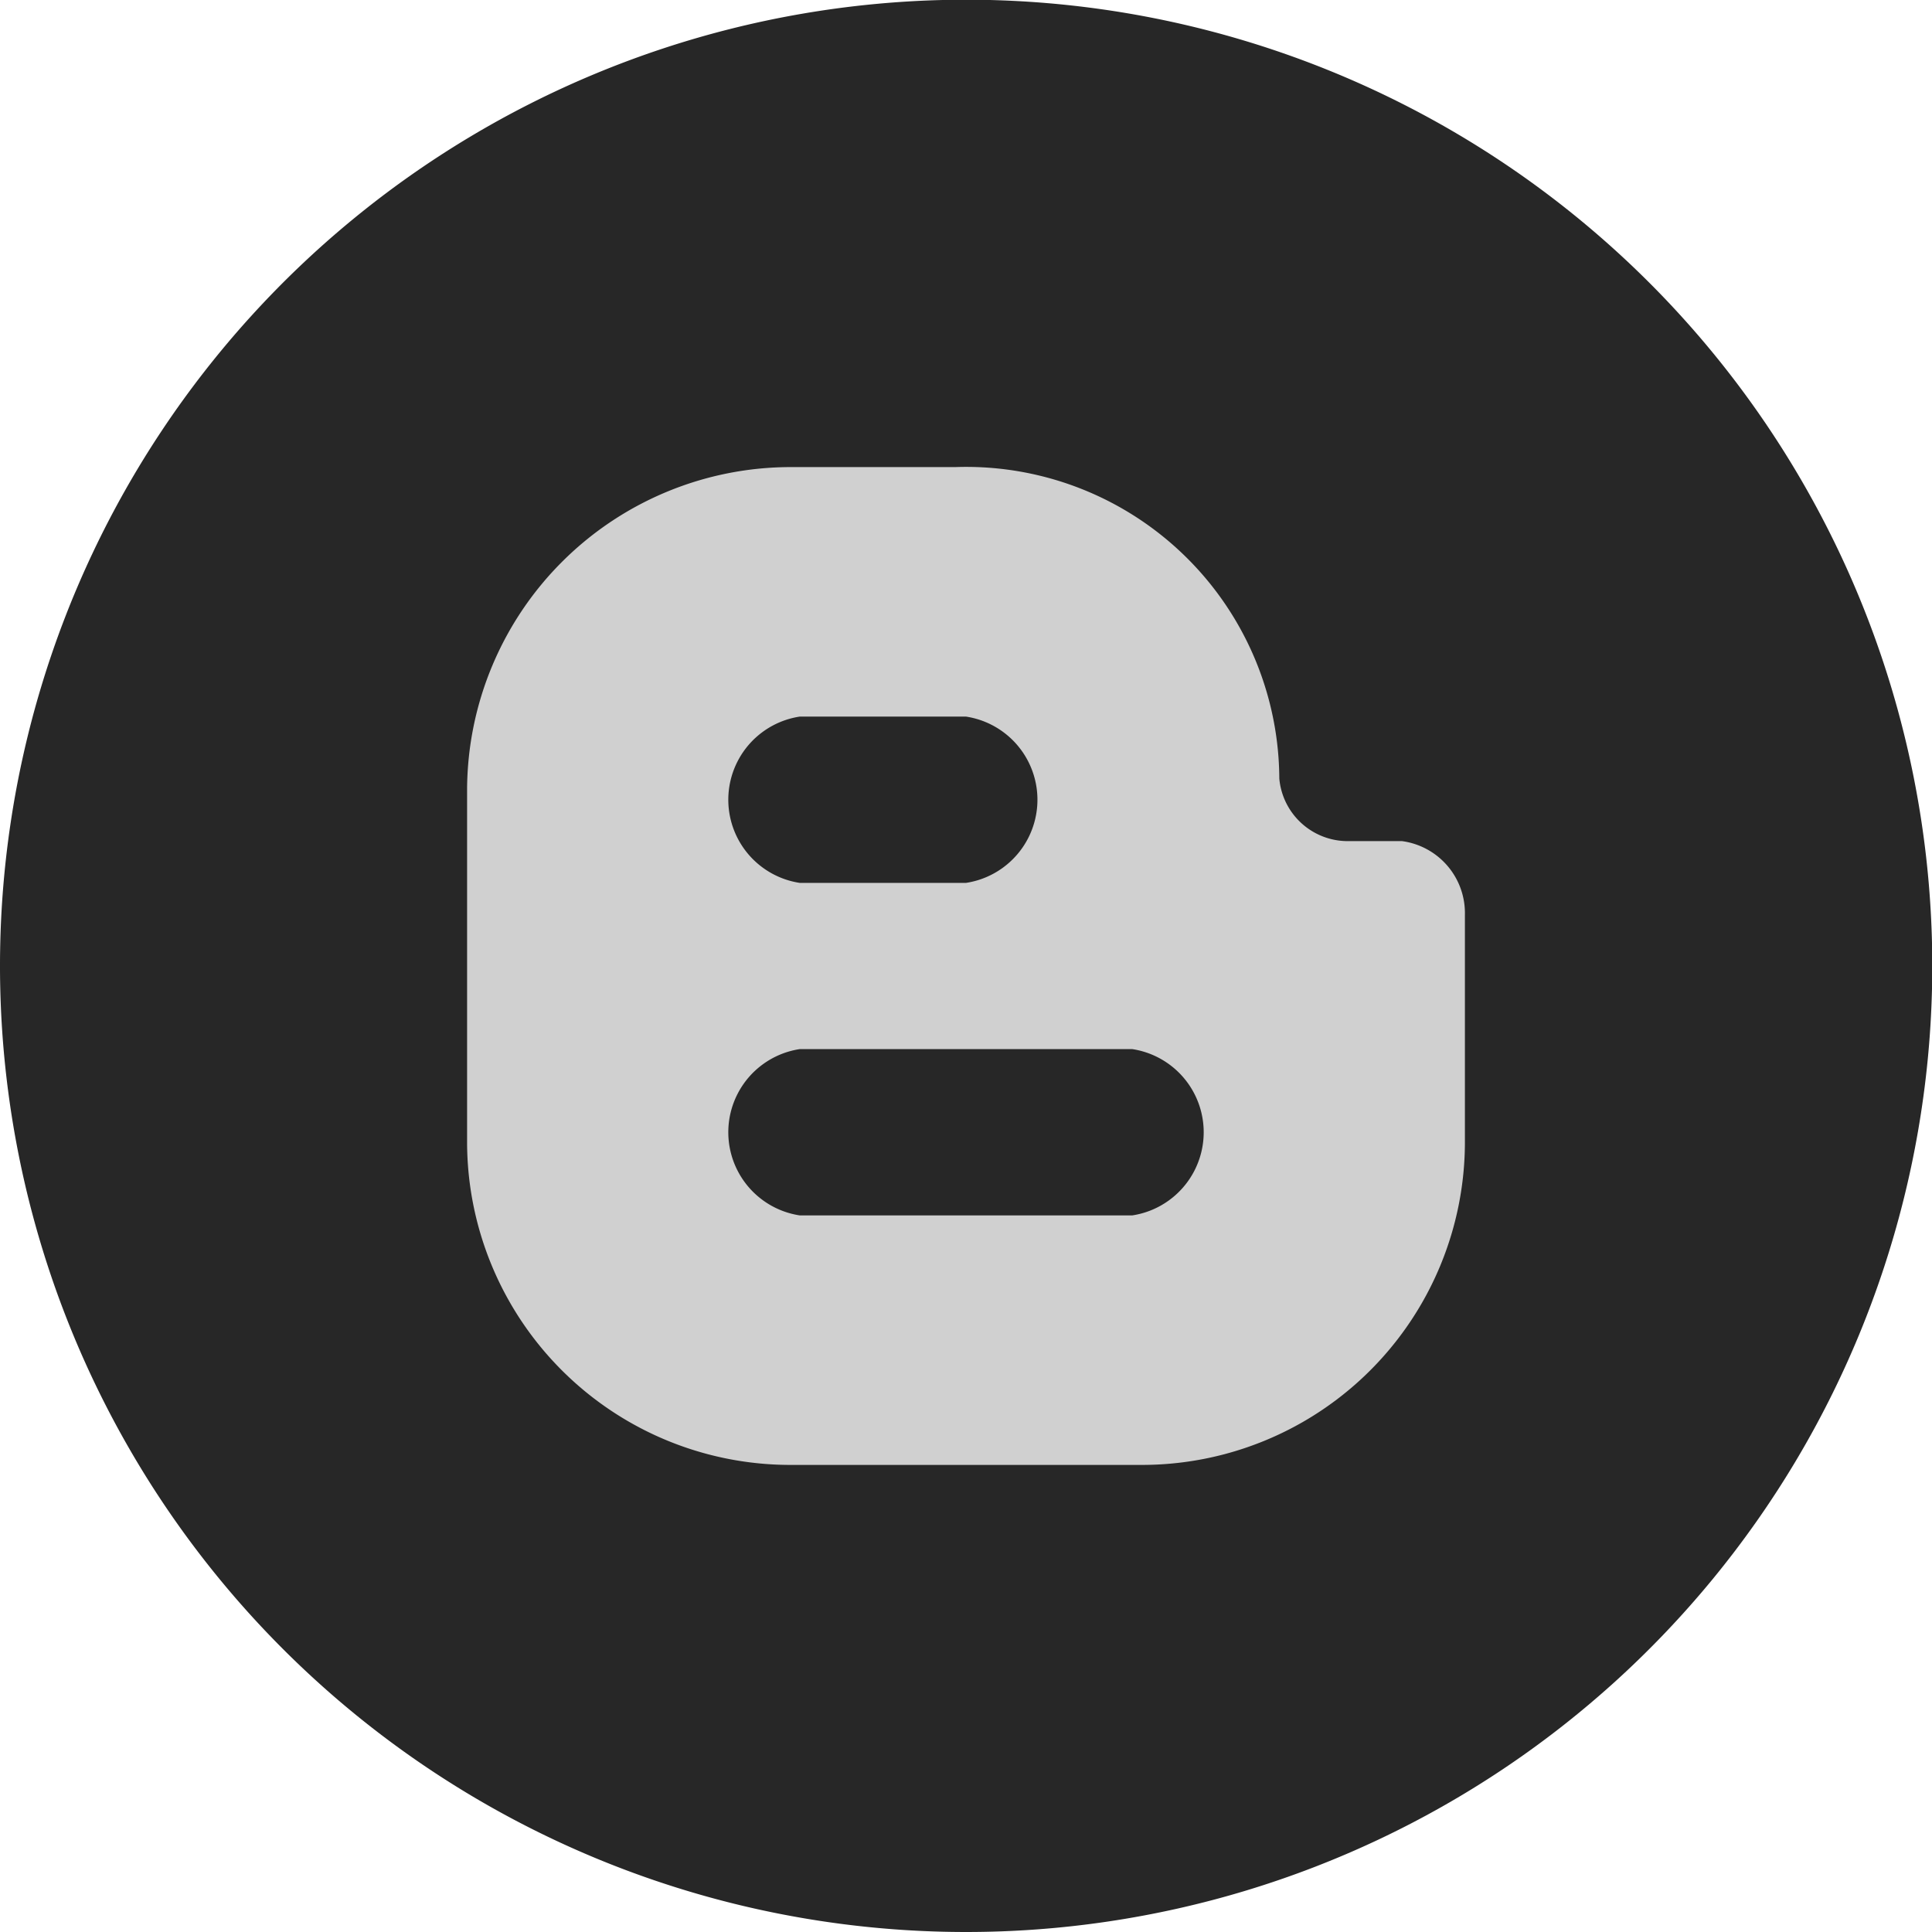 <svg xmlns="http://www.w3.org/2000/svg" width="68.91" height="68.91" viewBox="0 0 68.91 68.91"><title>blogger</title><path d="M0,34.46A34.46,34.46,0,1,1,34.45,68.91,34.46,34.46,0,0,1,0,34.46Z" style="fill:#272727"/><path d="M50,30H48a2.45,2.45,0,0,1-2.37-2.23A11.17,11.17,0,0,0,34.07,16.66H28.23A11.55,11.55,0,0,0,16.66,28.15V40.76A11.53,11.53,0,0,0,28.23,52.25H40.69A11.52,11.52,0,0,0,52.25,40.76V32.62A2.59,2.59,0,0,0,50,30ZM28.52,25.56h5.94a3,3,0,0,1,0,5.93H28.52a3,3,0,0,1,0-5.93ZM40.39,43.35H28.52a3,3,0,0,1,0-5.93H40.39a3,3,0,0,1,0,5.93Z" style="fill:#d0d0d0"/></svg>